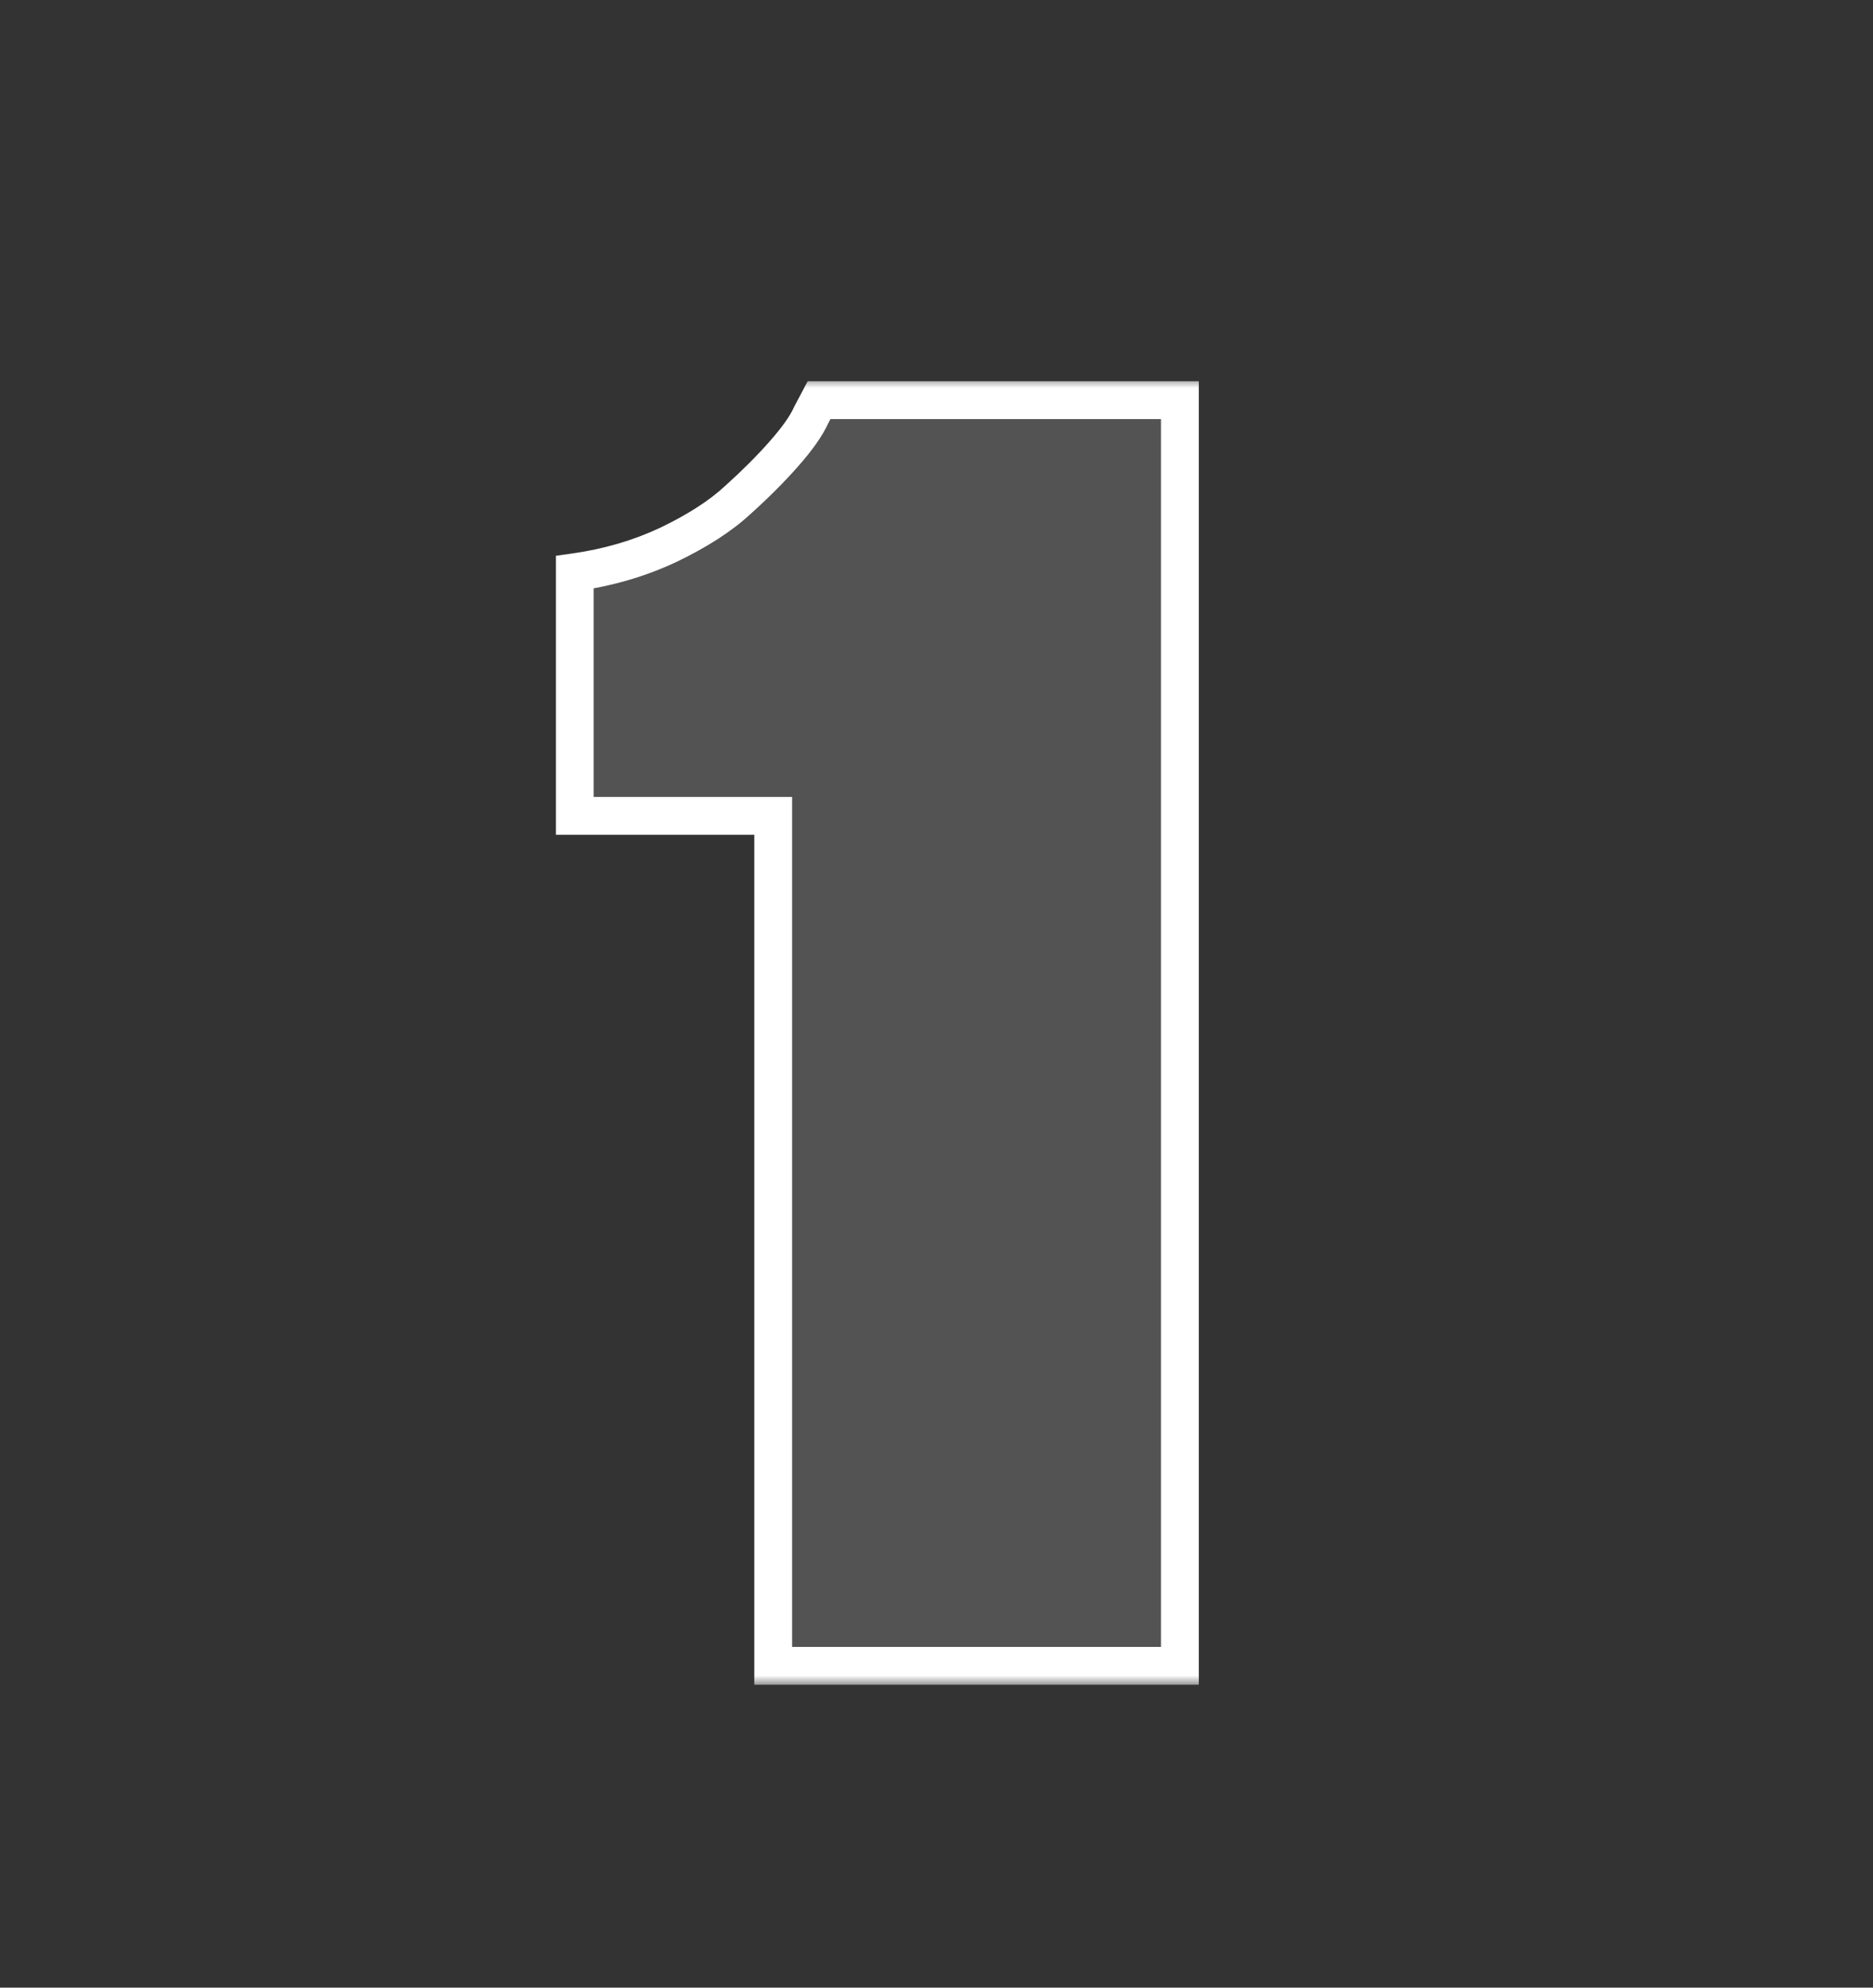 <?xml version="1.0" encoding="UTF-8"?> <svg xmlns="http://www.w3.org/2000/svg" width="99" height="105" viewBox="0 0 99 105" fill="none"><rect x="0" y="0" width="99" height="105" fill="#333333" stroke="none"/> <g clip-path="url(#clip0_277_19)"> <mask id="path-1-outside-1_277_19" maskUnits="userSpaceOnUse" x="29" y="20" width="35" height="69" fill="black"> <rect fill="white" x="29" y="20" width="35" height="69"></rect> <path d="M43.294 21.138H62.364V88H40.869V43.099H30.378V30.23C32.15 29.981 33.797 29.499 35.32 28.784C36.875 28.038 38.102 27.246 39.004 26.406C39.936 25.567 40.745 24.759 41.428 23.982C42.143 23.174 42.625 22.49 42.874 21.93L43.294 21.138Z"></path> </mask> <path d="M43.294 21.138H62.364V88H40.869V43.099H30.378V30.23C32.15 29.981 33.797 29.499 35.32 28.784C36.875 28.038 38.102 27.246 39.004 26.406C39.936 25.567 40.745 24.759 41.428 23.982C42.143 23.174 42.625 22.49 42.874 21.93L43.294 21.138Z" fill="white" fill-opacity="0.16"></path> <path d="M43.294 21.138V20.138H42.691L42.41 20.67L43.294 21.138ZM62.364 21.138H63.364V20.138H62.364V21.138ZM62.364 88V89H63.364V88H62.364ZM40.869 88H39.869V89H40.869V88ZM40.869 43.099H41.869V42.099H40.869V43.099ZM30.378 43.099H29.378V44.099H30.378V43.099ZM30.378 30.23L30.239 29.239L29.378 29.36V30.23H30.378ZM35.32 28.784L35.745 29.69L35.753 29.686L35.32 28.784ZM39.004 26.406L38.335 25.663L38.329 25.669L38.322 25.674L39.004 26.406ZM41.428 23.982L40.679 23.319L40.678 23.321L41.428 23.982ZM42.874 21.93L41.99 21.462L41.974 21.493L41.96 21.524L42.874 21.93ZM43.294 22.138H62.364V20.138H43.294V22.138ZM61.364 21.138V88H63.364V21.138H61.364ZM62.364 87H40.869V89H62.364V87ZM41.869 88V43.099H39.869V88H41.869ZM40.869 42.099H30.378V44.099H40.869V42.099ZM31.378 43.099V30.23H29.378V43.099H31.378ZM30.517 31.22C32.382 30.958 34.126 30.45 35.745 29.689L34.895 27.879C33.468 28.549 31.918 29.004 30.239 29.239L30.517 31.22ZM35.753 29.686C37.365 28.912 38.687 28.068 39.685 27.138L38.322 25.674C37.518 26.424 36.384 27.164 34.888 27.883L35.753 29.686ZM39.673 27.15C40.628 26.29 41.465 25.454 42.179 24.642L40.678 23.321C40.024 24.064 39.244 24.845 38.335 25.663L39.673 27.15ZM42.177 24.644C42.917 23.808 43.477 23.035 43.788 22.336L41.96 21.524C41.773 21.945 41.37 22.539 40.679 23.319L42.177 24.644ZM43.758 22.398L44.177 21.605L42.41 20.67L41.99 21.462L43.758 22.398Z" fill="white" mask="url(#path-1-outside-1_277_19)"></path> </g> <defs> <clipPath id="clip0_277_19"> <rect width="99" height="105" fill="white"></rect> </clipPath> </defs> </svg> 